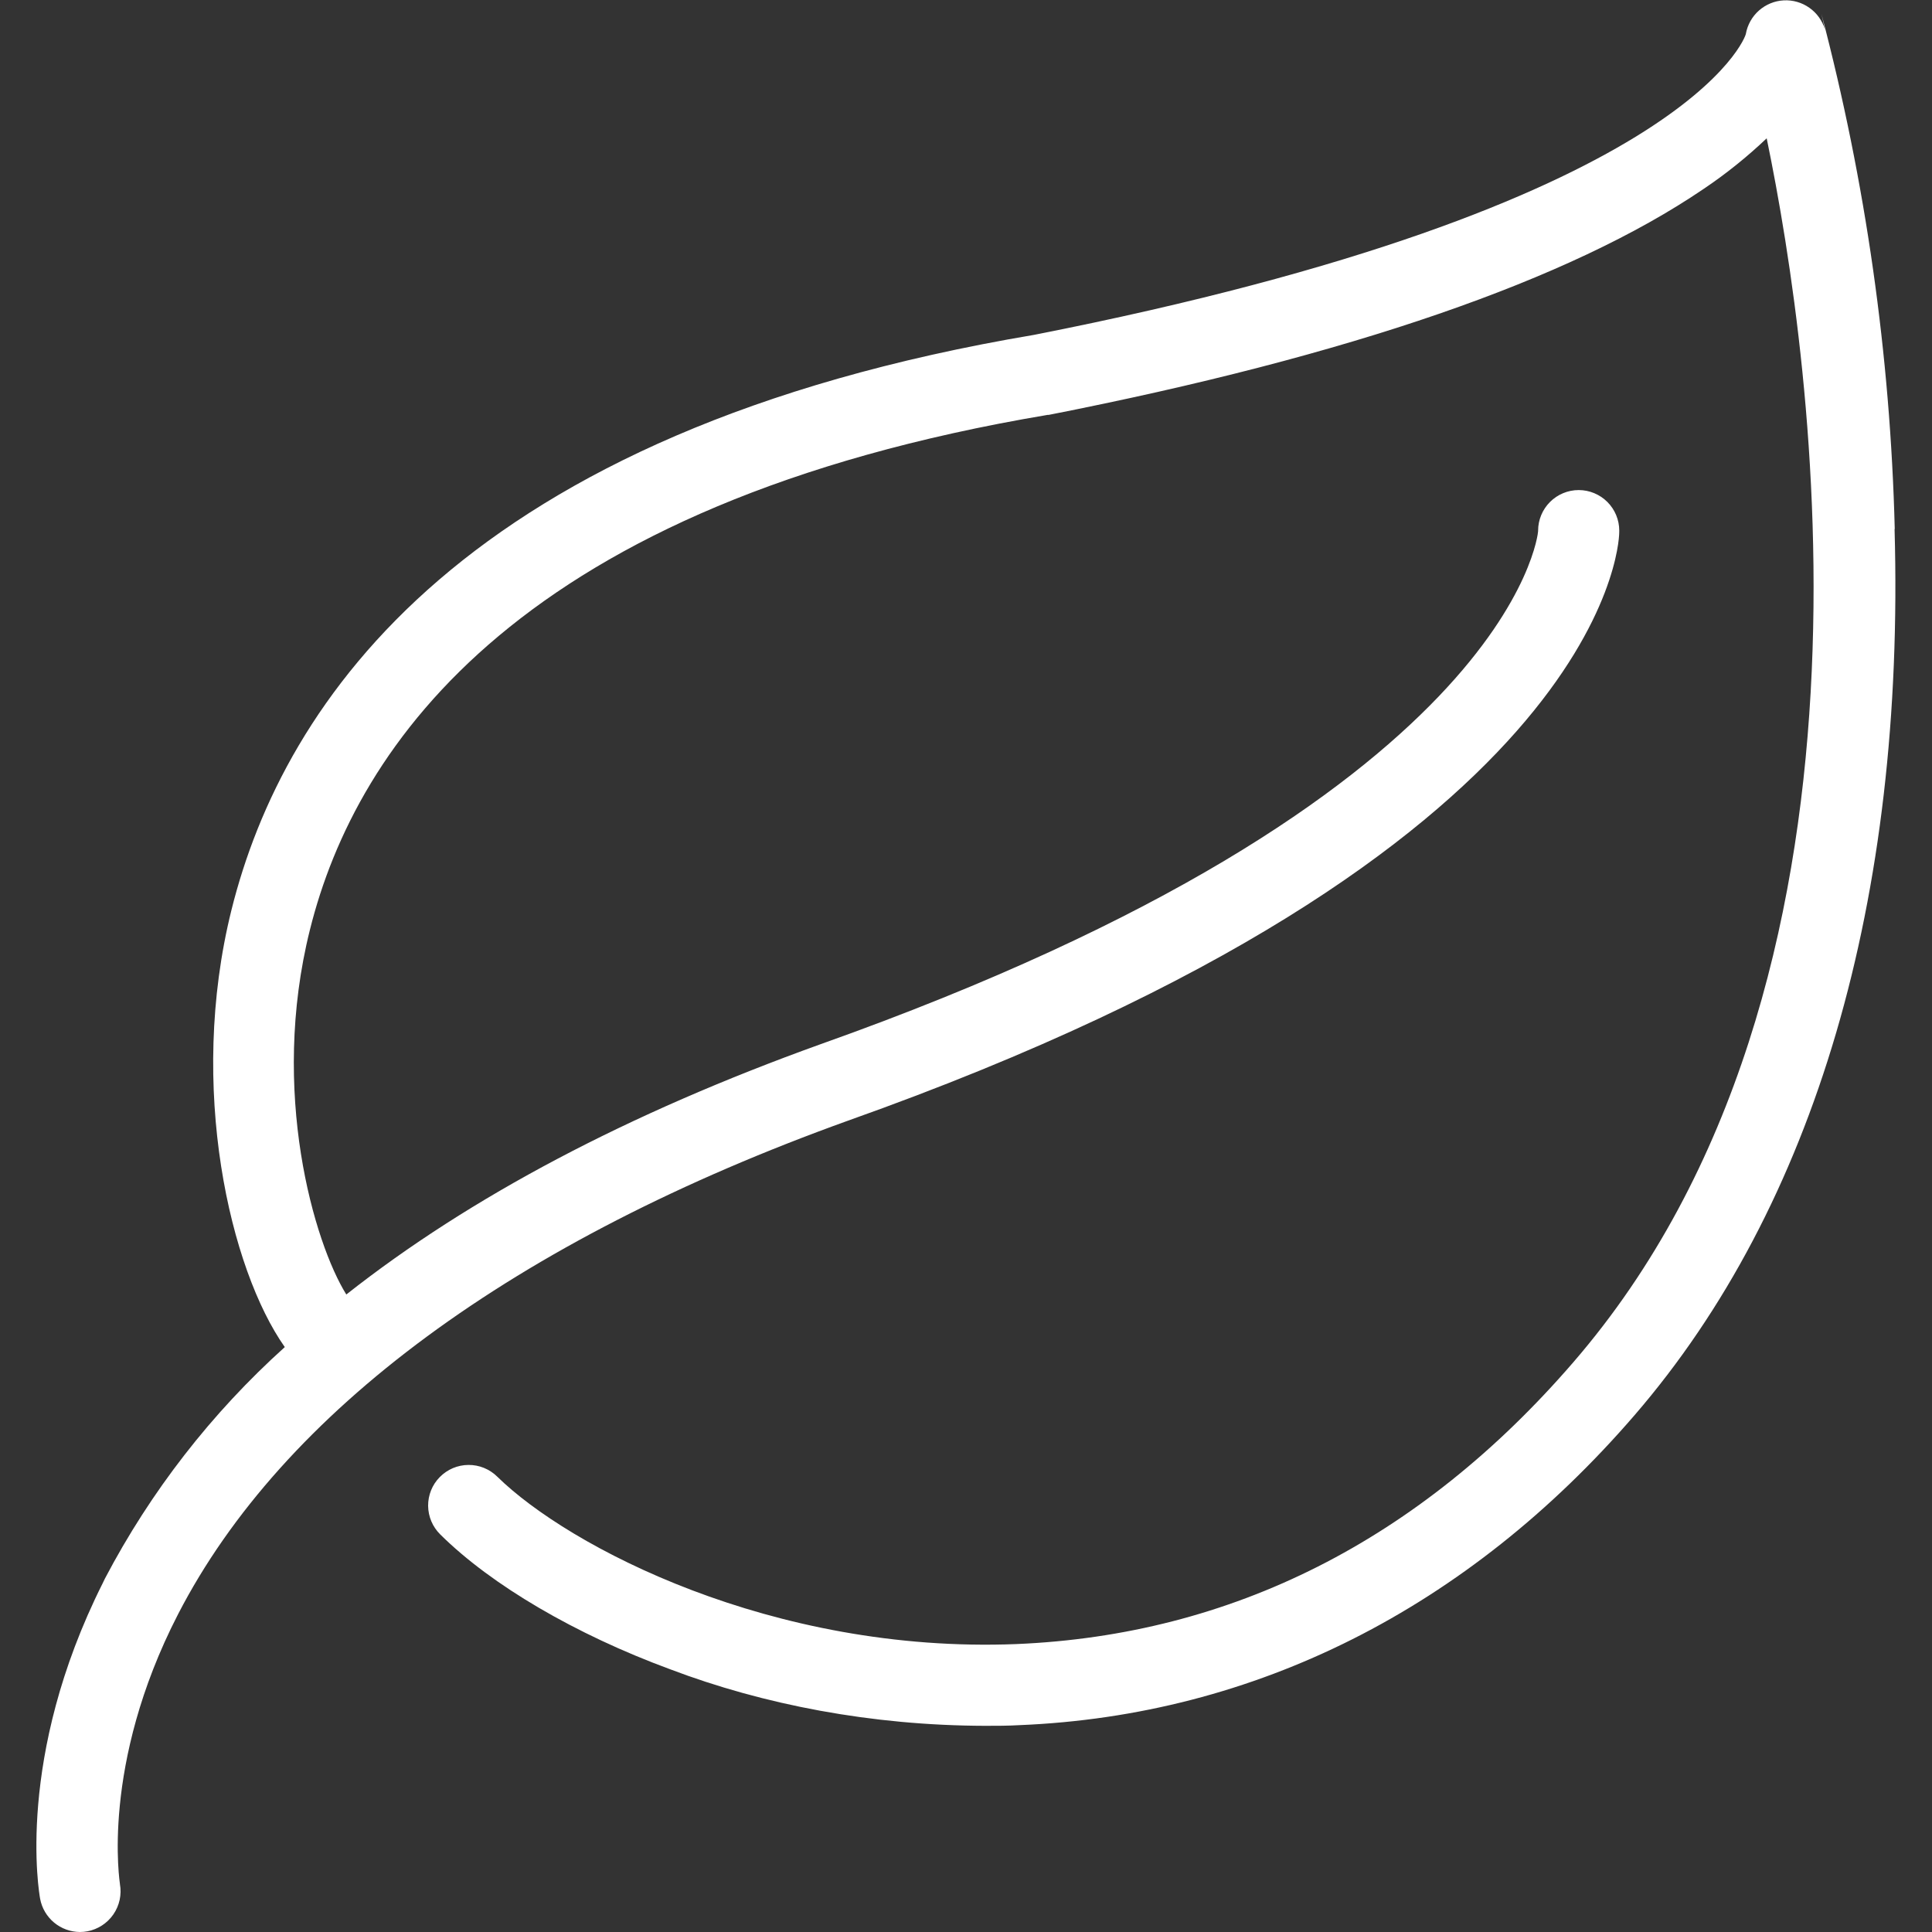 <svg width="32" height="32" viewBox="0 0 32 32" fill="none" xmlns="http://www.w3.org/2000/svg">
<rect x="0" y="0" width="32" height="32" fill="#333333" stroke="none"/>
<g clip-path="url(#clip0_111_1036)">
<path d="M31.383 8.762C31.31 5.881 30.902 3.017 30.169 0.23L30.227 0.489C30.184 0.343 30.093 0.216 29.969 0.129C29.845 0.041 29.695 -0.002 29.544 0.006C29.392 0.014 29.248 0.074 29.134 0.174C29.02 0.275 28.944 0.411 28.917 0.56L28.916 0.564C28.916 0.592 27.978 3.413 17.124 5.547C7.704 7.135 4.696 11.604 3.833 15.075C3.103 18.013 3.813 21.031 4.717 22.312C3.504 23.404 2.495 24.703 1.737 26.148L1.701 26.223C0.251 29.111 0.648 31.357 0.665 31.452C0.694 31.606 0.776 31.744 0.896 31.844C1.016 31.944 1.168 31.999 1.324 32C1.366 32 1.408 31.996 1.45 31.988L1.446 31.989C1.621 31.956 1.777 31.855 1.878 31.708C1.979 31.561 2.018 31.381 1.986 31.205L1.987 31.209C1.987 31.189 1.66 29.239 2.949 26.737C4.68 23.379 8.517 20.551 14.045 18.562C26.546 14.123 26.814 9.045 26.819 8.832L26.82 8.789C26.82 8.611 26.749 8.44 26.623 8.314C26.497 8.188 26.326 8.117 26.148 8.117C25.97 8.117 25.799 8.188 25.673 8.314C25.547 8.44 25.476 8.611 25.476 8.789V8.797C25.476 8.839 25.042 13.229 13.589 17.296C10.402 18.443 7.785 19.825 5.736 21.441C5.207 20.592 4.462 18.087 5.133 15.401C5.9 12.319 8.642 8.337 17.351 6.872H17.369C22.356 5.893 26.001 4.635 28.213 3.132C28.587 2.881 28.939 2.598 29.265 2.288L29.262 2.291C30.036 6.035 31.496 16.271 26.061 22.561C23.514 25.512 20.401 27.082 16.833 27.231C12.791 27.391 9.414 25.616 8.235 24.457C8.108 24.332 7.936 24.262 7.758 24.264C7.58 24.265 7.41 24.337 7.284 24.465C7.159 24.591 7.09 24.763 7.091 24.941C7.093 25.12 7.165 25.29 7.292 25.415C8.141 26.257 9.534 27.071 11.096 27.647C12.647 28.236 14.44 28.58 16.313 28.585H16.315C16.506 28.585 16.697 28.585 16.881 28.574C20.785 28.415 24.309 26.642 27.07 23.444C30.064 19.977 31.553 14.902 31.38 8.762H31.383Z" fill="white"/>
</g>
<defs>
<clipPath id="clip0_111_1036">
<rect width="32" height="32" fill="white"/>
</clipPath>
</defs>
</svg>
